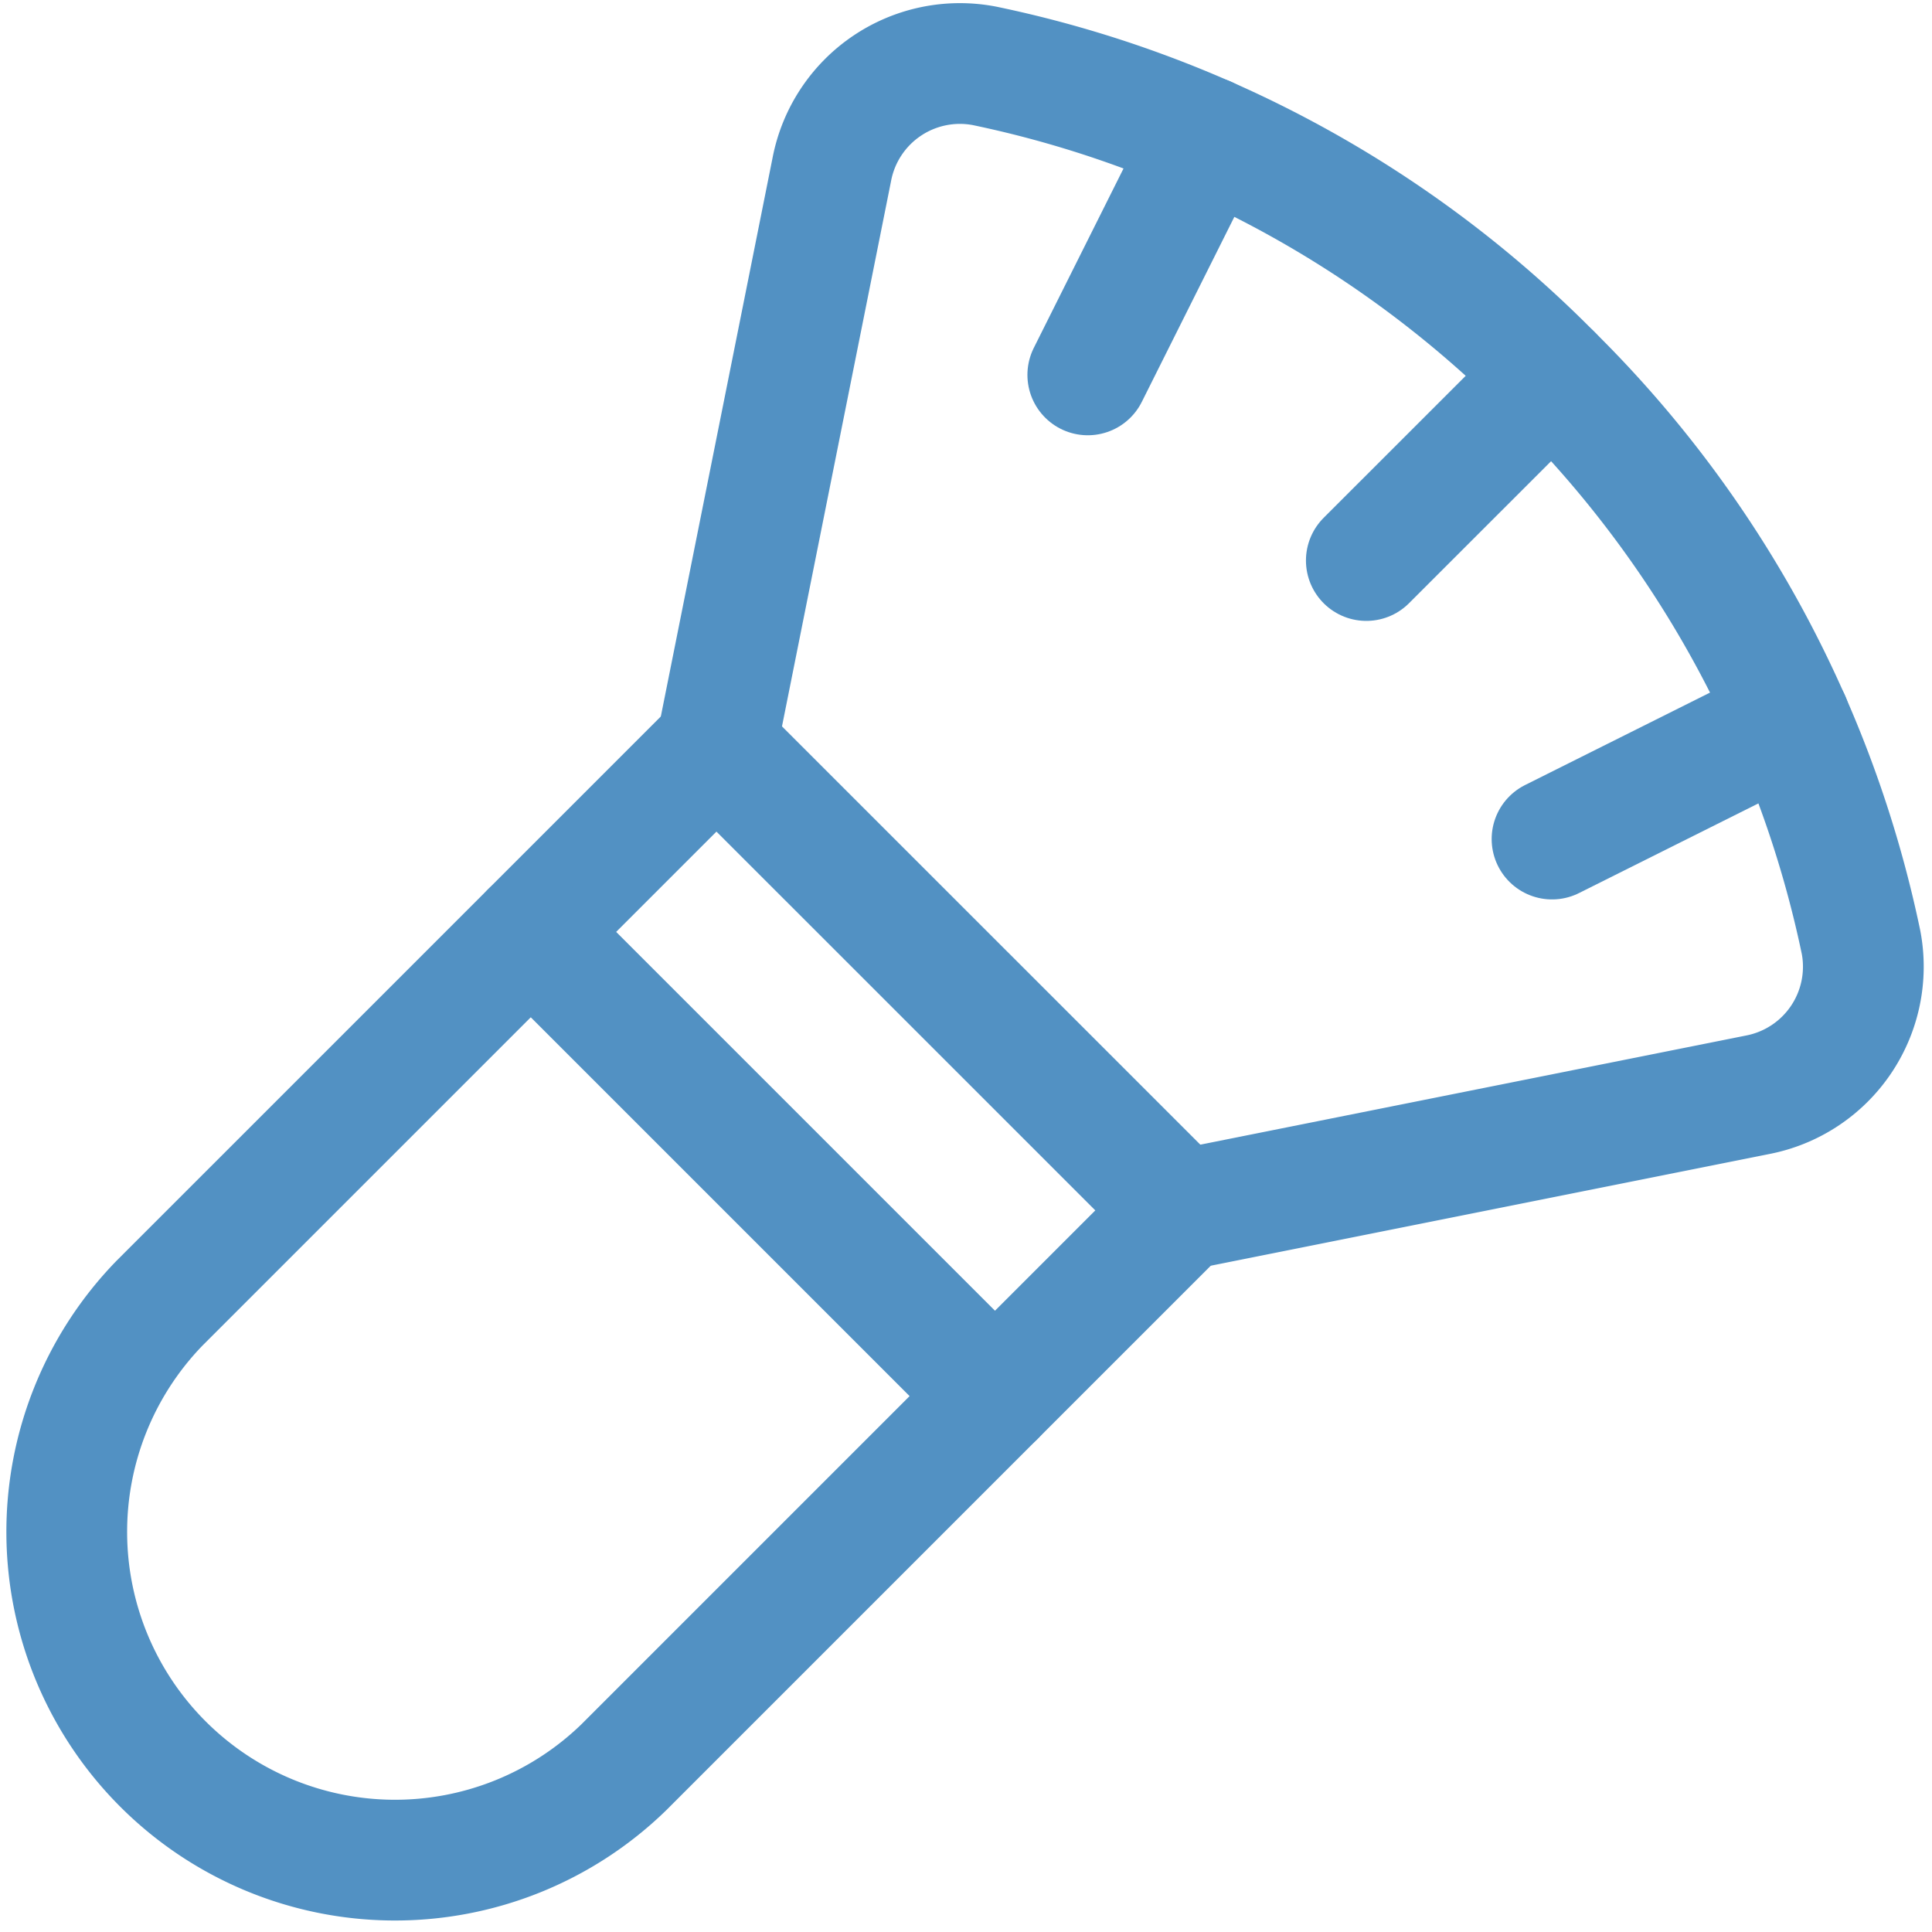 <svg id="Regular" xmlns="http://www.w3.org/2000/svg" viewBox="0 0 48 48"><g transform="matrix(2,0,0,2,0,0)"><defs></defs><title>make-up-brush</title><path d="M8.9,9.27,1.98,16.19a4.078,4.078,0,0,0,5.767,5.766l6.92-6.92Z" fill="none" stroke="#5291c3" stroke-linecap="round" stroke-linejoin="round" stroke-width="1.5px"></path><path d="M8.9,9.27,10.334,2.1A1.62,1.62,0,0,1,12.229.818,13.891,13.891,0,0,1,19.28,4.657a13.9,13.9,0,0,1,3.839,7.051A1.621,1.621,0,0,1,21.833,13.6l-7.166,1.433" fill="none" stroke="#5291c3" stroke-linecap="round" stroke-linejoin="round" stroke-width="1.5px"></path><line x1="6.594" y1="11.577" x2="12.36" y2="17.343" fill="none" stroke="#5291c3" stroke-linecap="round" stroke-linejoin="round" stroke-width="1.5px"></line><line x1="19.28" y1="4.657" x2="16.973" y2="6.963" fill="none" stroke="#5291c3" stroke-linecap="round" stroke-linejoin="round" stroke-width="1.5px"></line><line x1="14.991" y1="1.702" x2="13.513" y2="4.657" fill="none" stroke="#5291c3" stroke-linecap="round" stroke-linejoin="round" stroke-width="1.5px"></line><line x1="22.235" y1="8.946" x2="19.28" y2="10.423" fill="none" stroke="#5291c3" stroke-linecap="round" stroke-linejoin="round" stroke-width="1.5px"></line></g></svg>